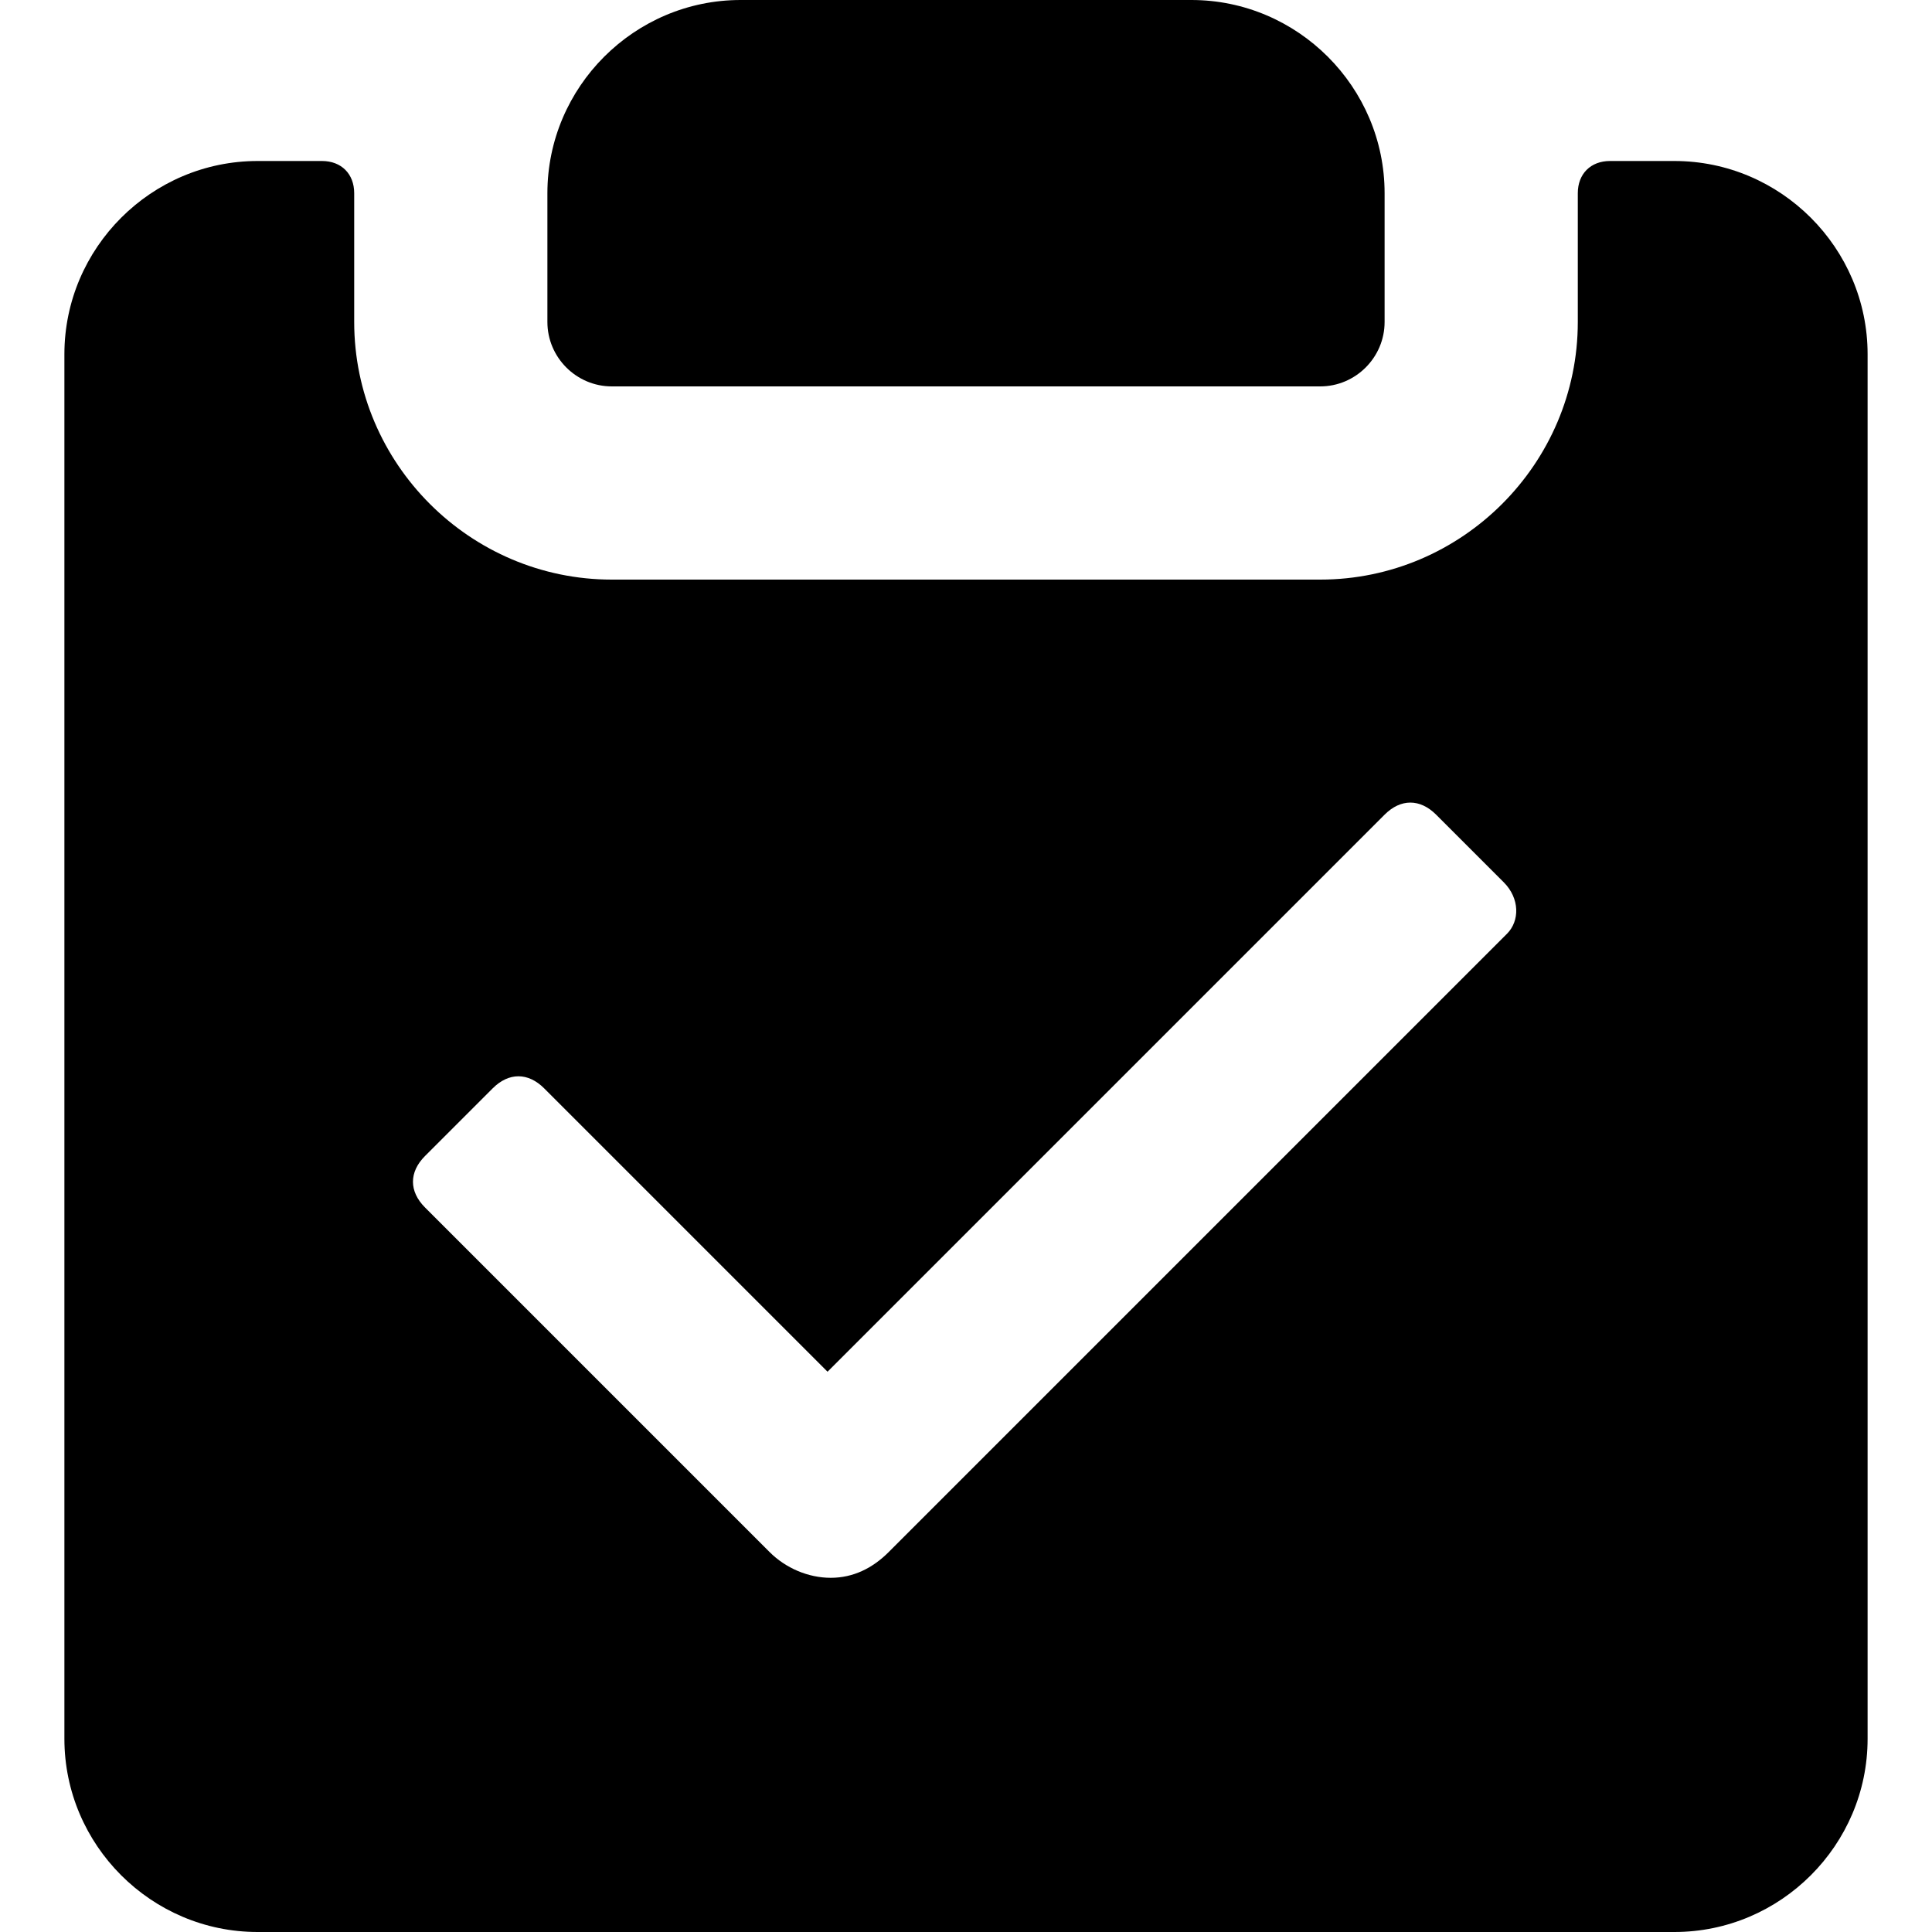 <svg width="30" height="30" viewBox="0 0 30 30" fill="none" xmlns="http://www.w3.org/2000/svg">
    <g clip-path="url(#clip0_1804_455)">
        <path d="M26 2.5H25C24.7 2.5 24.5 2.7 24.5 3V5C24.5 7.2 22.7 9 20.5 9H9.5C7.3 9 5.5 7.2 5.5 5V3C5.5 2.7 5.3 2.5 5 2.5H4C2.35 2.5 1 3.85 1 5.5V27C1 28.65 2.35 30 4 30H26C27.65 30 29 28.65 29 27V5.5C29 3.85 27.65 2.5 26 2.5ZM23.4 14.5L13.8 24.1C13.55 24.35 13.25 24.5 12.9 24.5C12.55 24.5 12.2 24.35 11.95 24.1L6.6 18.75C6.35 18.5 6.35 18.2 6.6 17.95L7.65 16.9C7.9 16.65 8.2 16.65 8.45 16.9L12.85 21.3L21.5 12.65C21.75 12.4 22.05 12.4 22.3 12.65L23.35 13.7C23.6 13.95 23.6 14.3 23.4 14.5Z" fill="black"/>
        <path d="M9.5 6H20.5C21.05 6 21.5 5.55 21.5 5V3C21.5 1.35 20.15 0 18.5 0H11.5C9.85 0 8.5 1.35 8.5 3V5C8.5 5.55 8.95 6 9.5 6Z" fill="black"/>
    </g>
    <defs>
        <clipPath id="clip0_1804_455">
            <rect width="28" height="30" fill="white" transform="translate(1)"/>
        </clipPath>
    </defs>
</svg>
